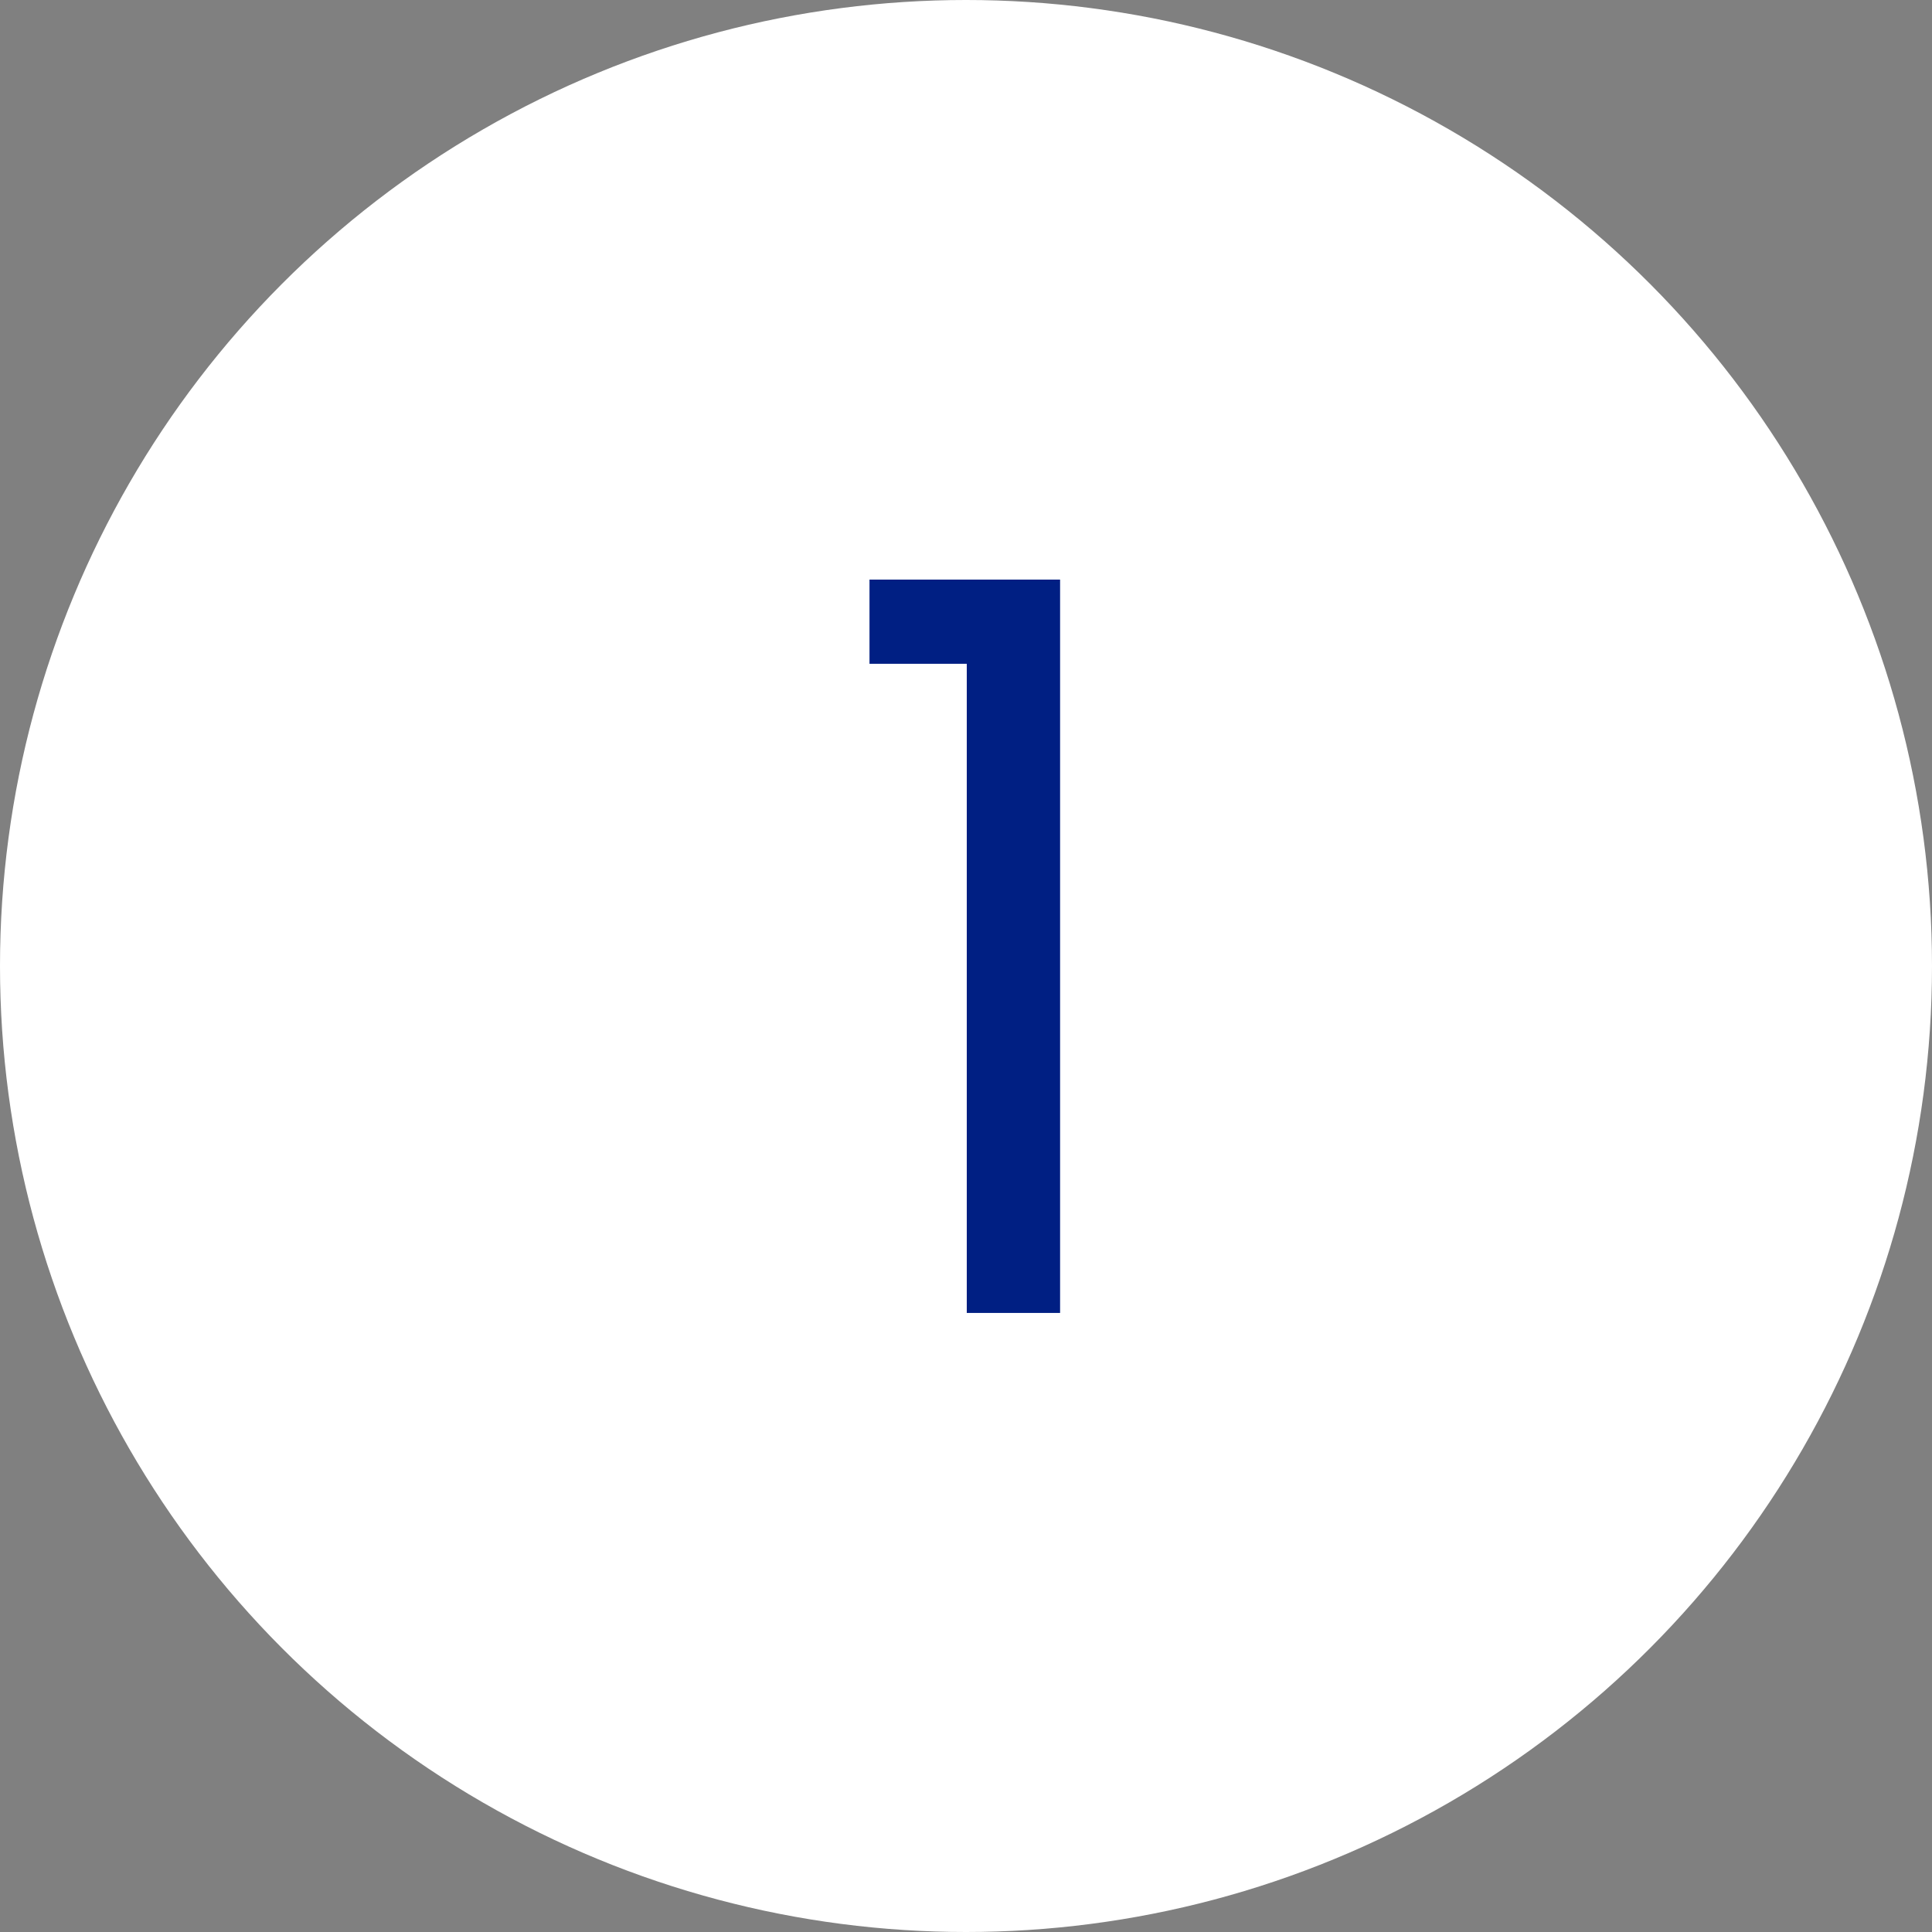 <svg xmlns="http://www.w3.org/2000/svg" width="40" height="40" viewBox="0 0 40 40">
  <rect x="0" y="0" width="40" height="40" fill="#808080" stroke="none"/>
  <g id="Groupe_3121" data-name="Groupe 3121" transform="translate(-3761 4931)">
    <circle id="Ellipse_71" data-name="Ellipse 71" cx="20" cy="20" r="20" transform="translate(3761 -4931)" fill="#ffffff"/>
    <path id="Tracé_4312" data-name="Tracé 4312" d="M2.814,0H4.746V-15.183H.8v1.743H2.814Z" transform="translate(3778.202 -4903.817)" fill="#001F83"/>
  </g>
</svg>

